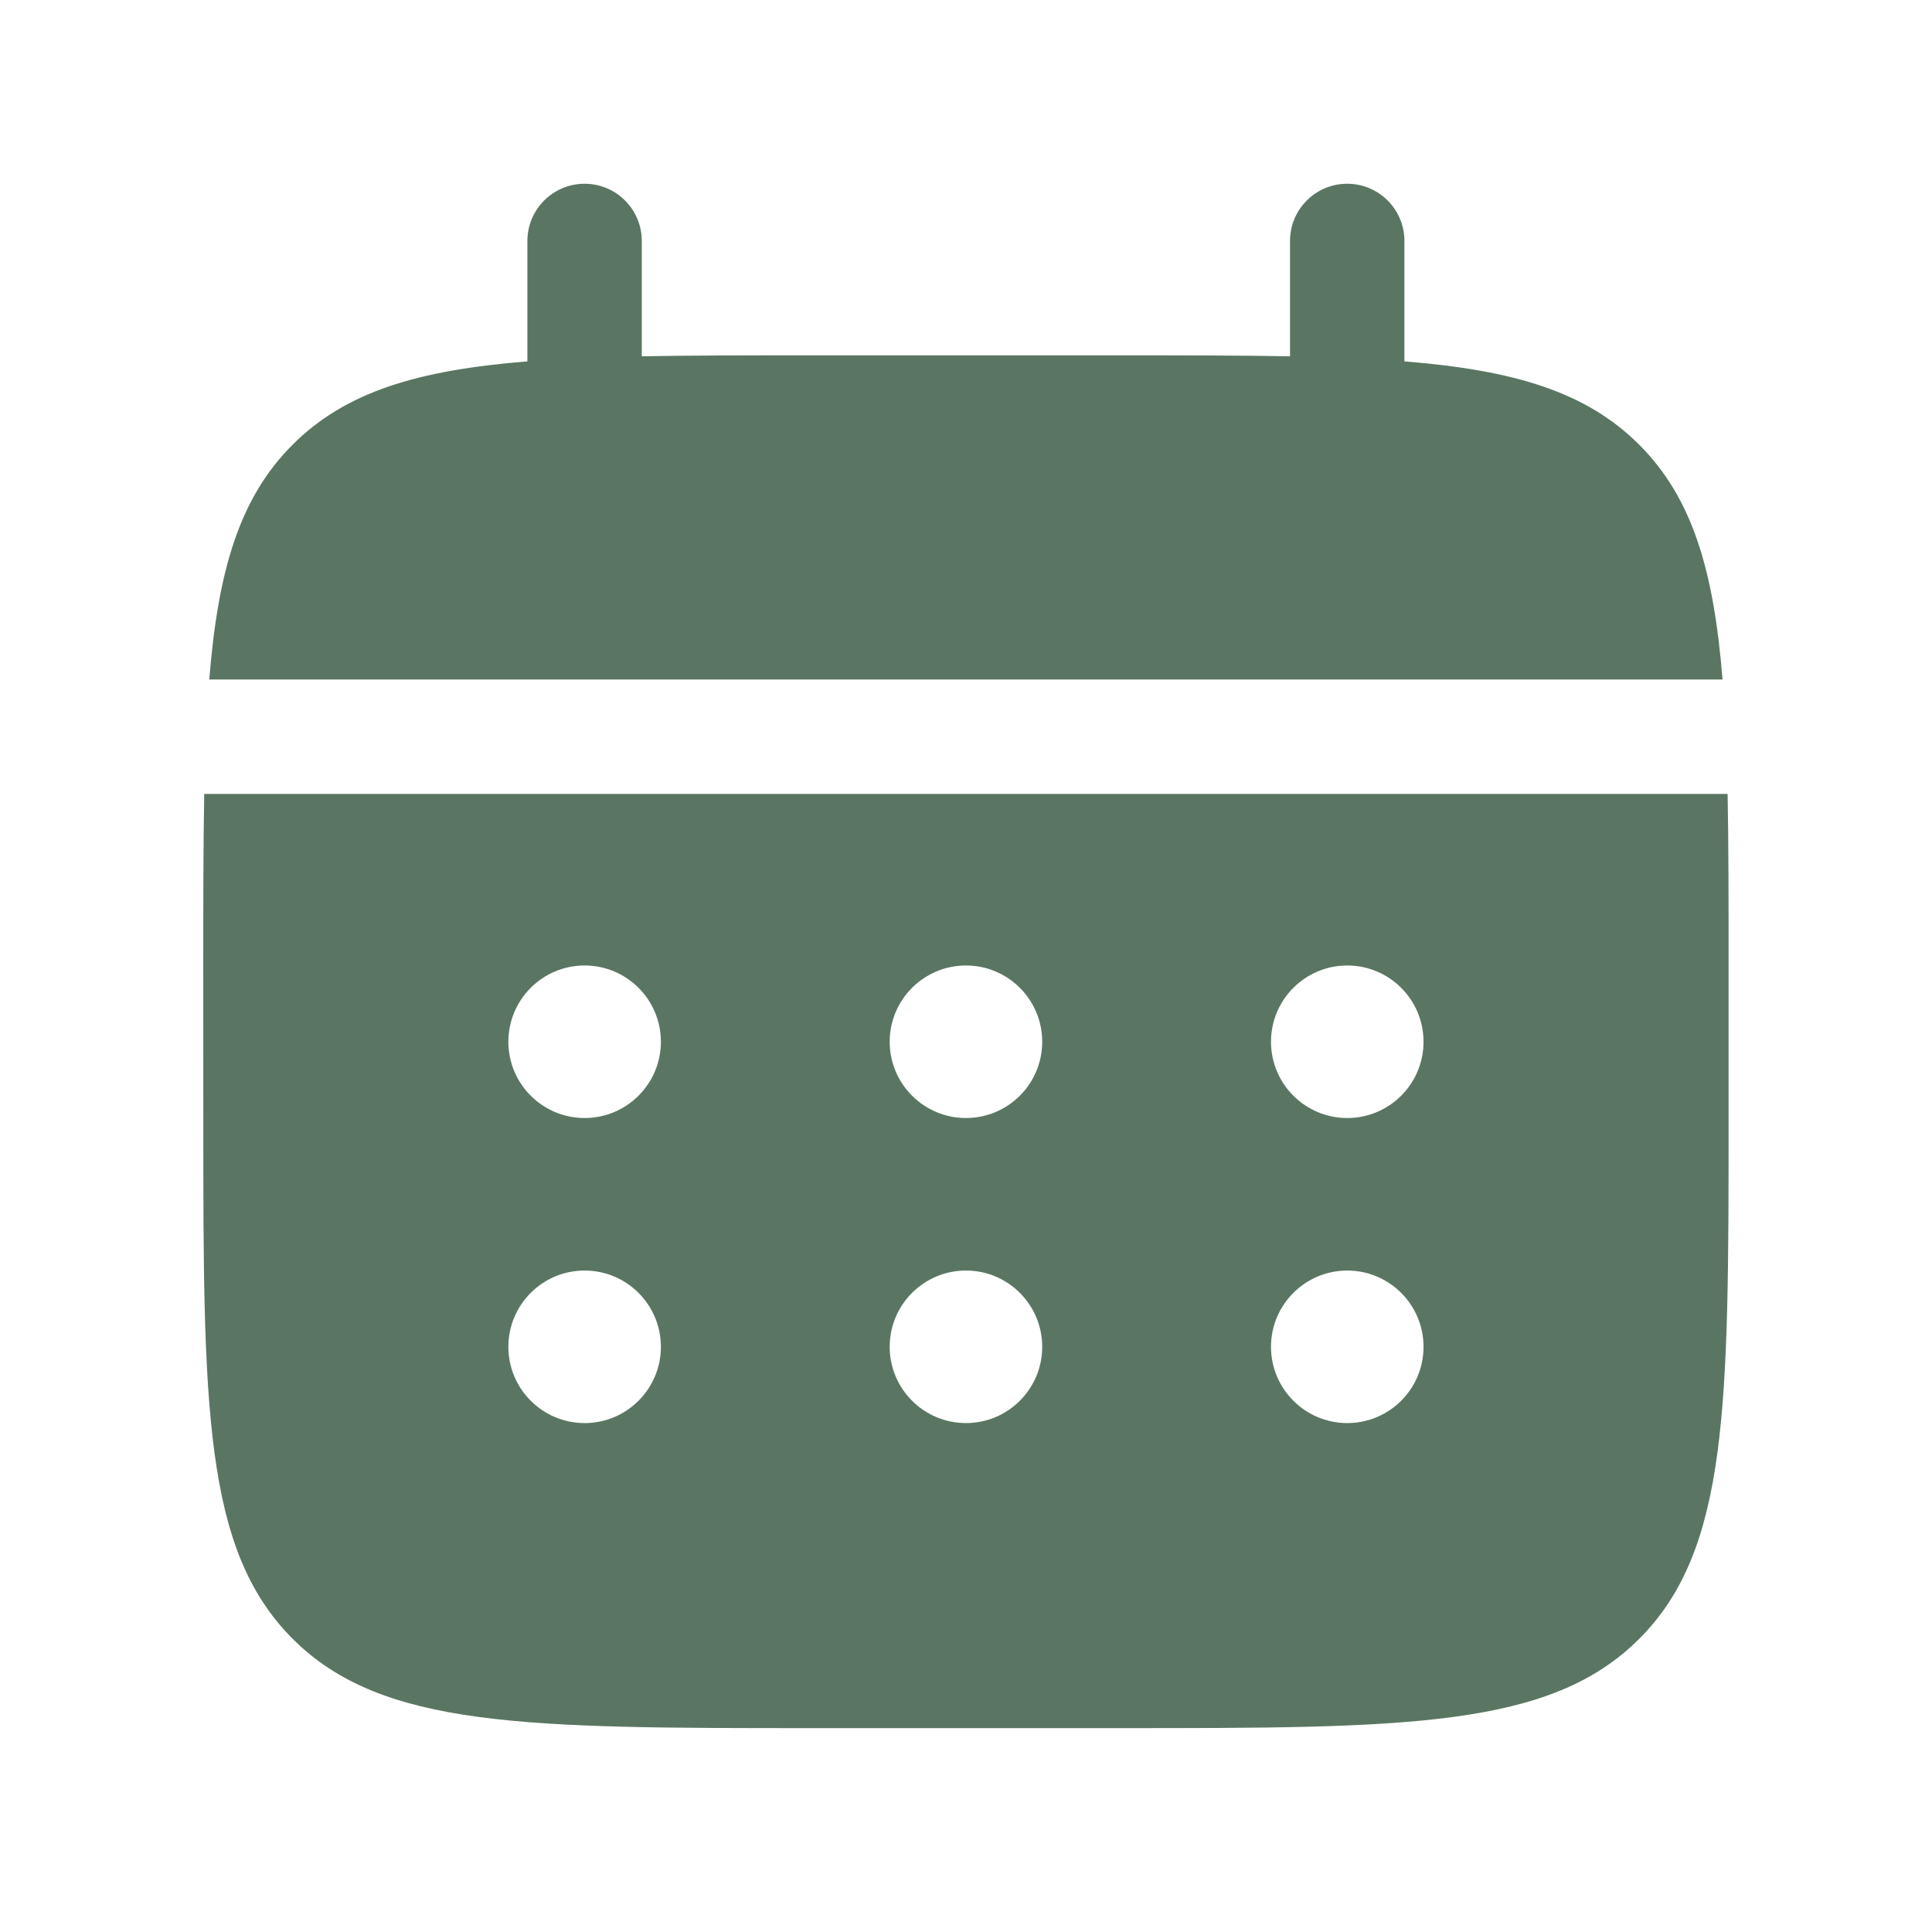<svg fill="none" height="38" viewBox="0 0 38 38" width="38" xmlns="http://www.w3.org/2000/svg"><g fill="#5a7663"><path d="m12.623 4.739c0-.621-.504-1.125-1.125-1.125-.621 0-1.125.504-1.125 1.125v2.369c-2.159.173-3.576.597-4.618 1.639-1.041 1.041-1.466 2.459-1.639 4.618h29.764c-.173-2.159-.597-3.576-1.639-4.618-1.041-1.041-2.459-1.466-4.618-1.639v-2.369c0-.621-.504-1.125-1.125-1.125-.621 0-1.125.504-1.125 1.125v2.269c-.998-.019-2.117-.019-3.375-.019h-6c-1.259 0-2.377 0-3.375.019z"/><path clip-rule="evenodd" d="m3.998 18.99c0-1.259 0-2.377.019-3.375h29.963c.019.998.019 2.117.019 3.375v3c0 5.657 0 8.486-1.757 10.243s-4.586 1.757-10.243 1.757h-6c-5.657 0-8.486 0-10.243-1.757-1.757-1.757-1.757-4.586-1.757-10.243zm22.501 3c.829 0 1.5-.672 1.5-1.5 0-.828-.672-1.5-1.5-1.5-.828 0-1.5.672-1.5 1.5 0 .829.672 1.5 1.5 1.5zm0 6c.829 0 1.5-.672 1.5-1.5s-.672-1.5-1.5-1.5c-.828 0-1.5.672-1.5 1.5s.672 1.5 1.5 1.5zm-6-7.5c0 .829-.672 1.5-1.5 1.5s-1.5-.672-1.5-1.5c0-.828.672-1.5 1.5-1.5s1.5.672 1.5 1.5zm0 6c0 .829-.672 1.5-1.5 1.5s-1.5-.672-1.5-1.5.672-1.5 1.5-1.5 1.5.672 1.5 1.5zm-9-4.5c.828 0 1.5-.672 1.5-1.5 0-.828-.672-1.5-1.5-1.5-.829 0-1.5.672-1.5 1.5 0 .829.672 1.5 1.5 1.5zm0 6c.828 0 1.5-.672 1.5-1.5s-.672-1.5-1.5-1.5c-.829 0-1.5.672-1.5 1.5s.672 1.5 1.5 1.5z" fill-rule="evenodd"/></g></svg>